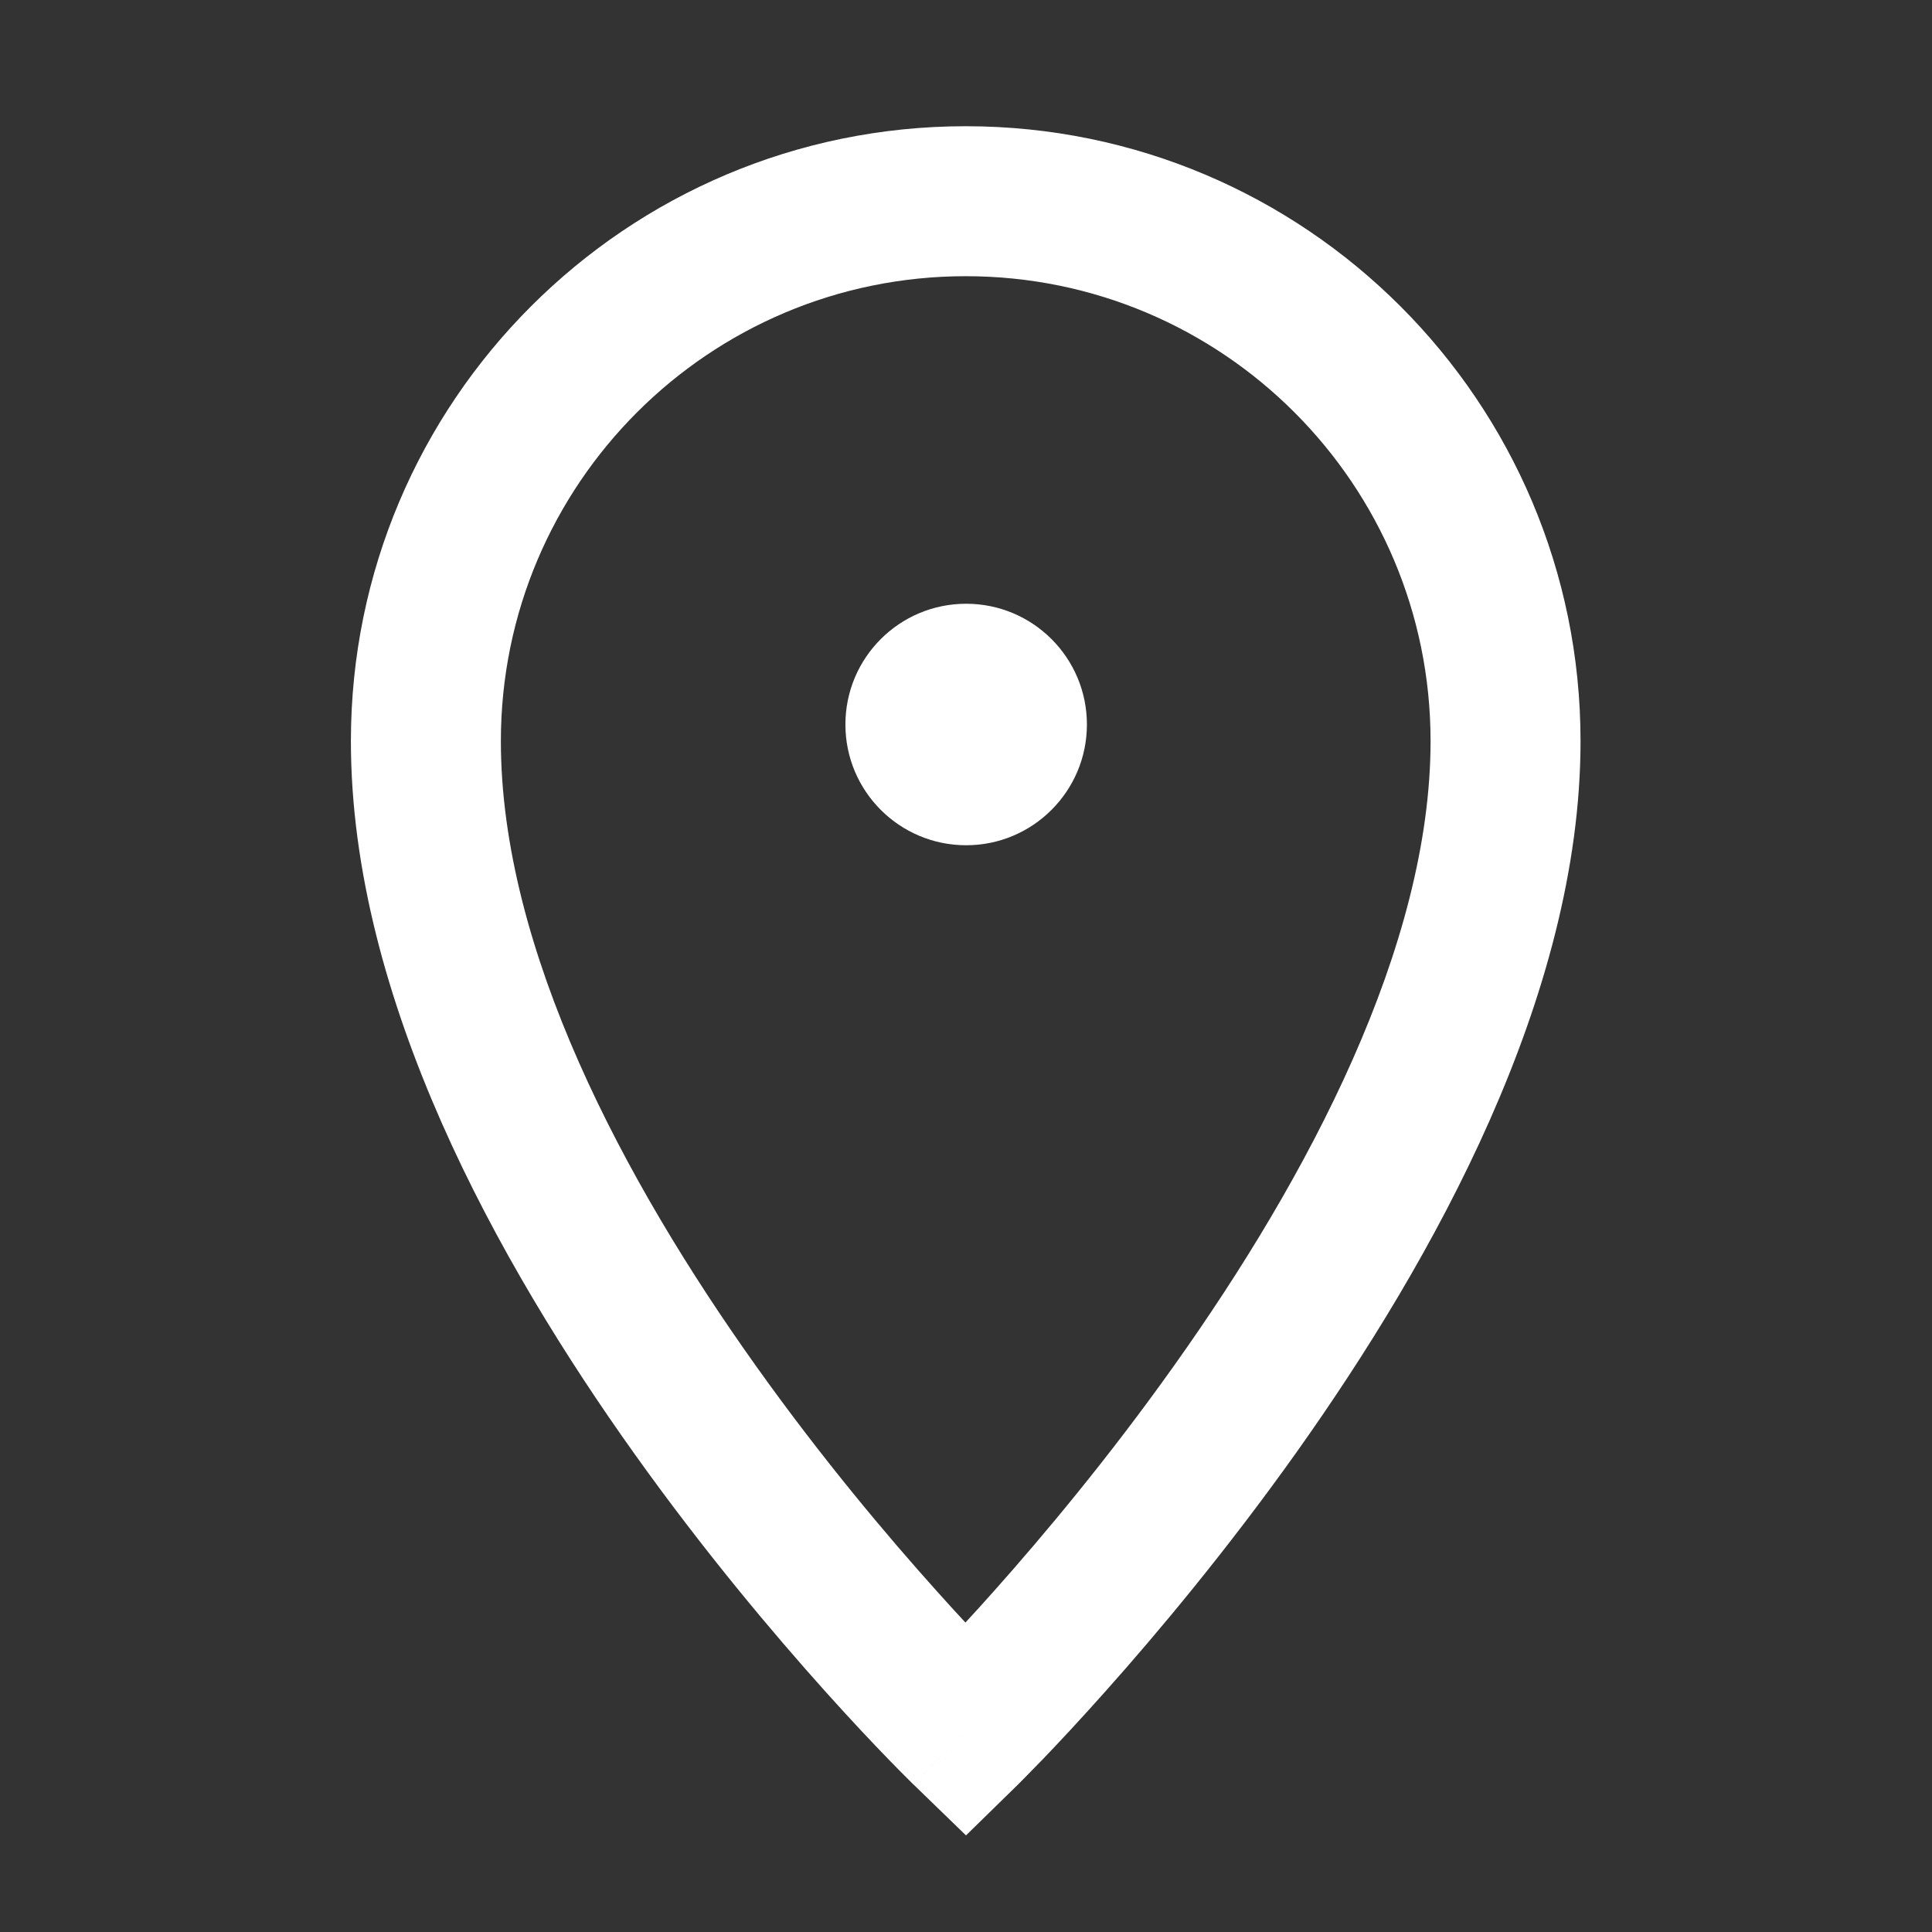 <svg width="24" height="24" viewBox="0 0 24 24" fill="none" xmlns="http://www.w3.org/2000/svg">
<rect x="0" y="0" width="24" height="24" fill="#333333" stroke="none"/>
<path d="M12.002 10.5C12.83 10.5 13.502 9.828 13.502 9C13.502 8.171 12.83 7.5 12.002 7.5C11.173 7.5 10.502 8.171 10.502 9C10.502 9.828 11.173 10.5 12.002 10.5Z" fill="white"/>
<path fill-rule="evenodd" clip-rule="evenodd" d="M11.348 22.168C11.348 22.168 11.348 22.169 11.997 21.5L11.348 22.168L12 22.8L12.649 22.165L11.997 21.5C12.649 22.165 12.649 22.165 12.649 22.165L12.65 22.164L12.651 22.162L12.656 22.158L12.673 22.141C12.687 22.127 12.707 22.107 12.733 22.08C12.786 22.027 12.861 21.95 12.957 21.851C13.147 21.653 13.417 21.365 13.74 21.002C14.385 20.278 15.246 19.25 16.109 18.036C17.802 15.653 19.634 12.374 19.634 9.206C19.634 4.988 16.215 1.568 11.997 1.568C7.779 1.568 4.359 4.988 4.359 9.206C4.359 12.412 6.19 15.69 7.886 18.066C8.749 19.276 9.611 20.297 10.256 21.016C10.579 21.376 10.849 21.661 11.04 21.858C11.135 21.956 11.211 22.032 11.263 22.084C11.29 22.111 11.31 22.131 11.324 22.145L11.341 22.162L11.346 22.166L11.348 22.168ZM6.222 9.206C6.222 6.016 8.807 3.431 11.997 3.431C15.186 3.431 17.771 6.016 17.771 9.206C17.771 11.755 16.25 14.623 14.59 16.957C13.777 18.102 12.961 19.076 12.349 19.763C12.221 19.907 12.101 20.039 11.993 20.156C11.886 20.041 11.768 19.912 11.642 19.771C11.03 19.09 10.215 18.124 9.402 16.984C7.745 14.662 6.222 11.794 6.222 9.206Z" fill="white"/>
</svg>
